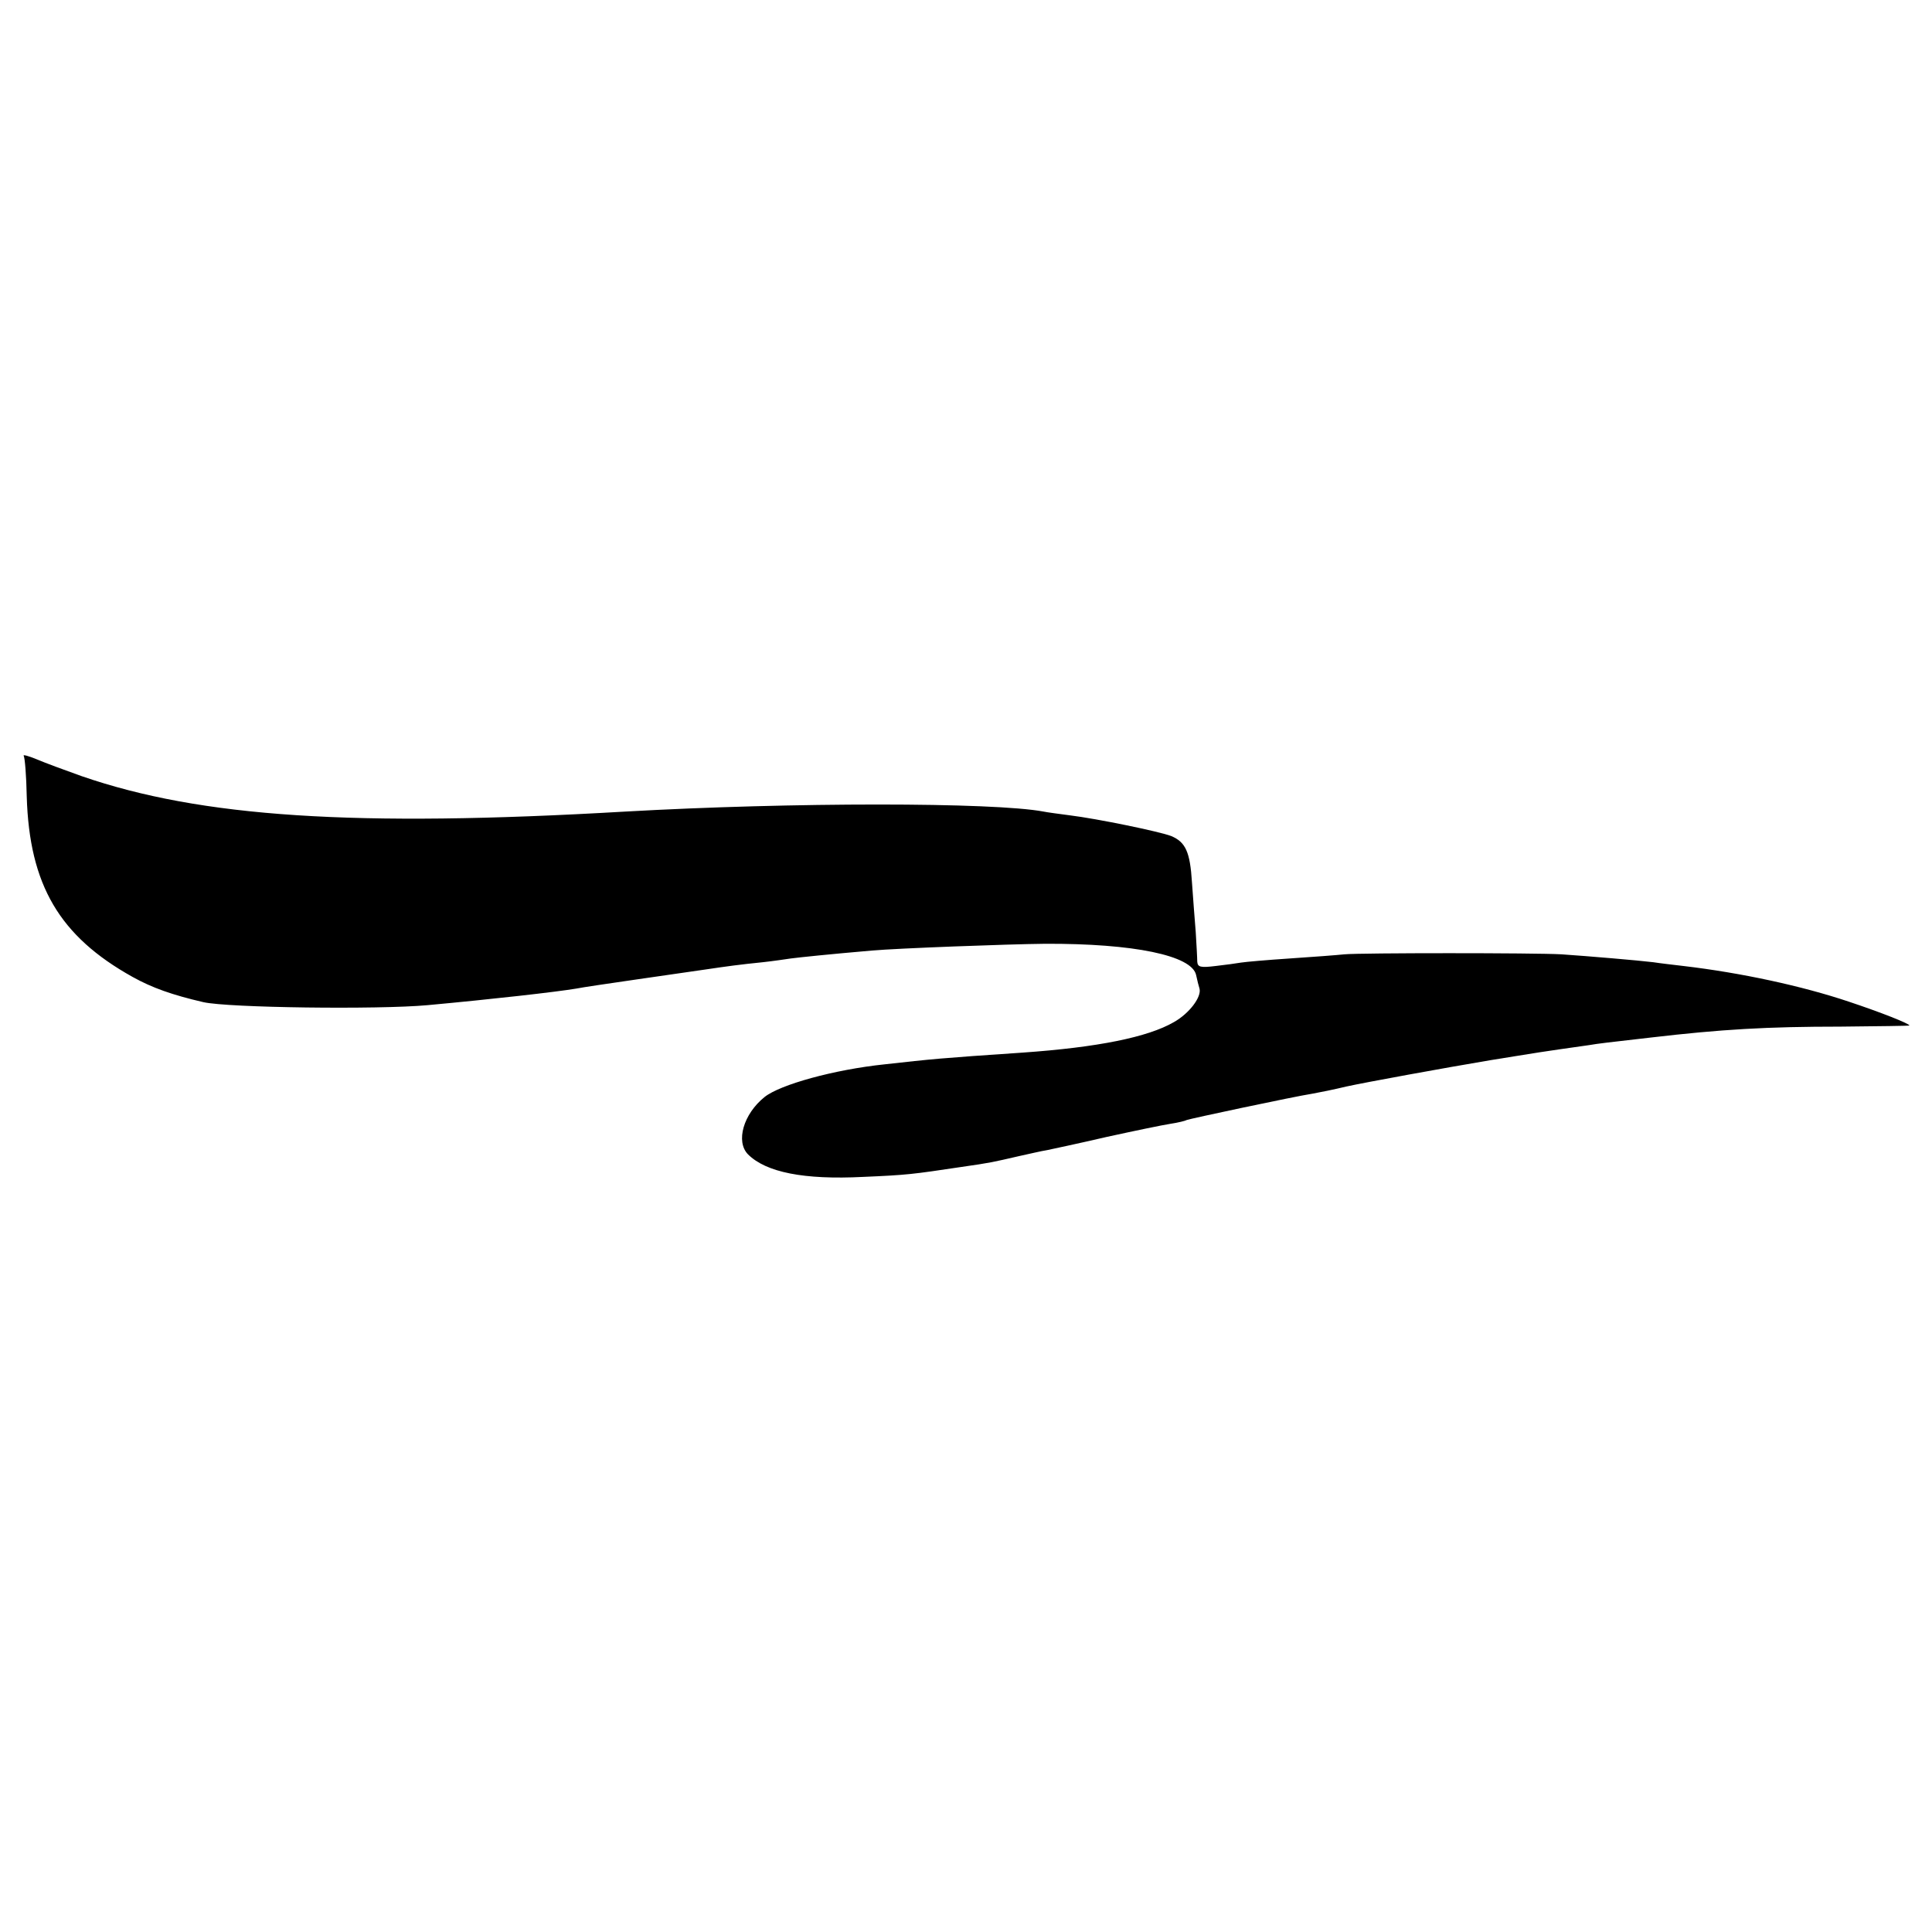 <?xml version="1.0" standalone="no"?>
<!DOCTYPE svg PUBLIC "-//W3C//DTD SVG 20010904//EN"
 "http://www.w3.org/TR/2001/REC-SVG-20010904/DTD/svg10.dtd">
<svg version="1.0" xmlns="http://www.w3.org/2000/svg"
 width="513pt" height="513pt" viewBox="0 0 513 513"
 preserveAspectRatio="xMidYMid meet">
<g transform="translate(0,513) scale(0.1,-0.1)"
fill="#000000" stroke="none">
<path d="M63 3123 c3 -5 7 -53 8 -108 7 -235 87 -371 281 -479 52 -29 106 -48
188 -67 66 -15 464 -20 595 -8 174 16 341 35 395 44 14 3 89 14 165 25 77 11
158 23 180 26 54 8 90 13 150 19 28 3 61 8 75 10 23 3 99 11 215 21 67 6 360
17 460 18 235 1 390 -31 401 -83 3 -14 7 -30 9 -36 6 -22 -27 -66 -68 -89 -69
-40 -202 -67 -402 -81 -222 -15 -239 -17 -365 -31 -135 -14 -279 -54 -320 -87
-56 -45 -77 -118 -44 -152 48 -48 149 -68 306 -60 117 5 131 7 258 26 84 12
85 13 155 29 28 6 61 14 75 16 14 3 85 18 158 35 73 16 150 32 170 35 20 3 40
8 43 10 6 3 283 62 334 70 17 3 57 11 90 19 50 11 258 49 383 70 17 3 46 7 62
10 43 7 72 12 200 30 23 4 49 7 163 20 188 22 310 29 504 29 101 1 183 2 183
3 0 5 -76 35 -160 63 -125 42 -287 77 -440 95 -25 3 -61 7 -80 10 -41 5 -171
16 -244 21 -70 4 -533 4 -576 0 -19 -2 -84 -7 -145 -11 -60 -4 -118 -9 -130
-11 -11 -2 -41 -6 -67 -9 -41 -5 -48 -3 -49 12 0 10 -2 45 -4 78 -3 33 -7 93
-10 132 -5 81 -17 107 -55 123 -31 12 -196 46 -269 55 -30 4 -61 8 -70 10
-133 25 -669 25 -1111 0 -719 -42 -1127 -15 -1443 94 -45 16 -99 36 -120 45
-22 9 -37 13 -34 9z"/>
</g>
</svg>
